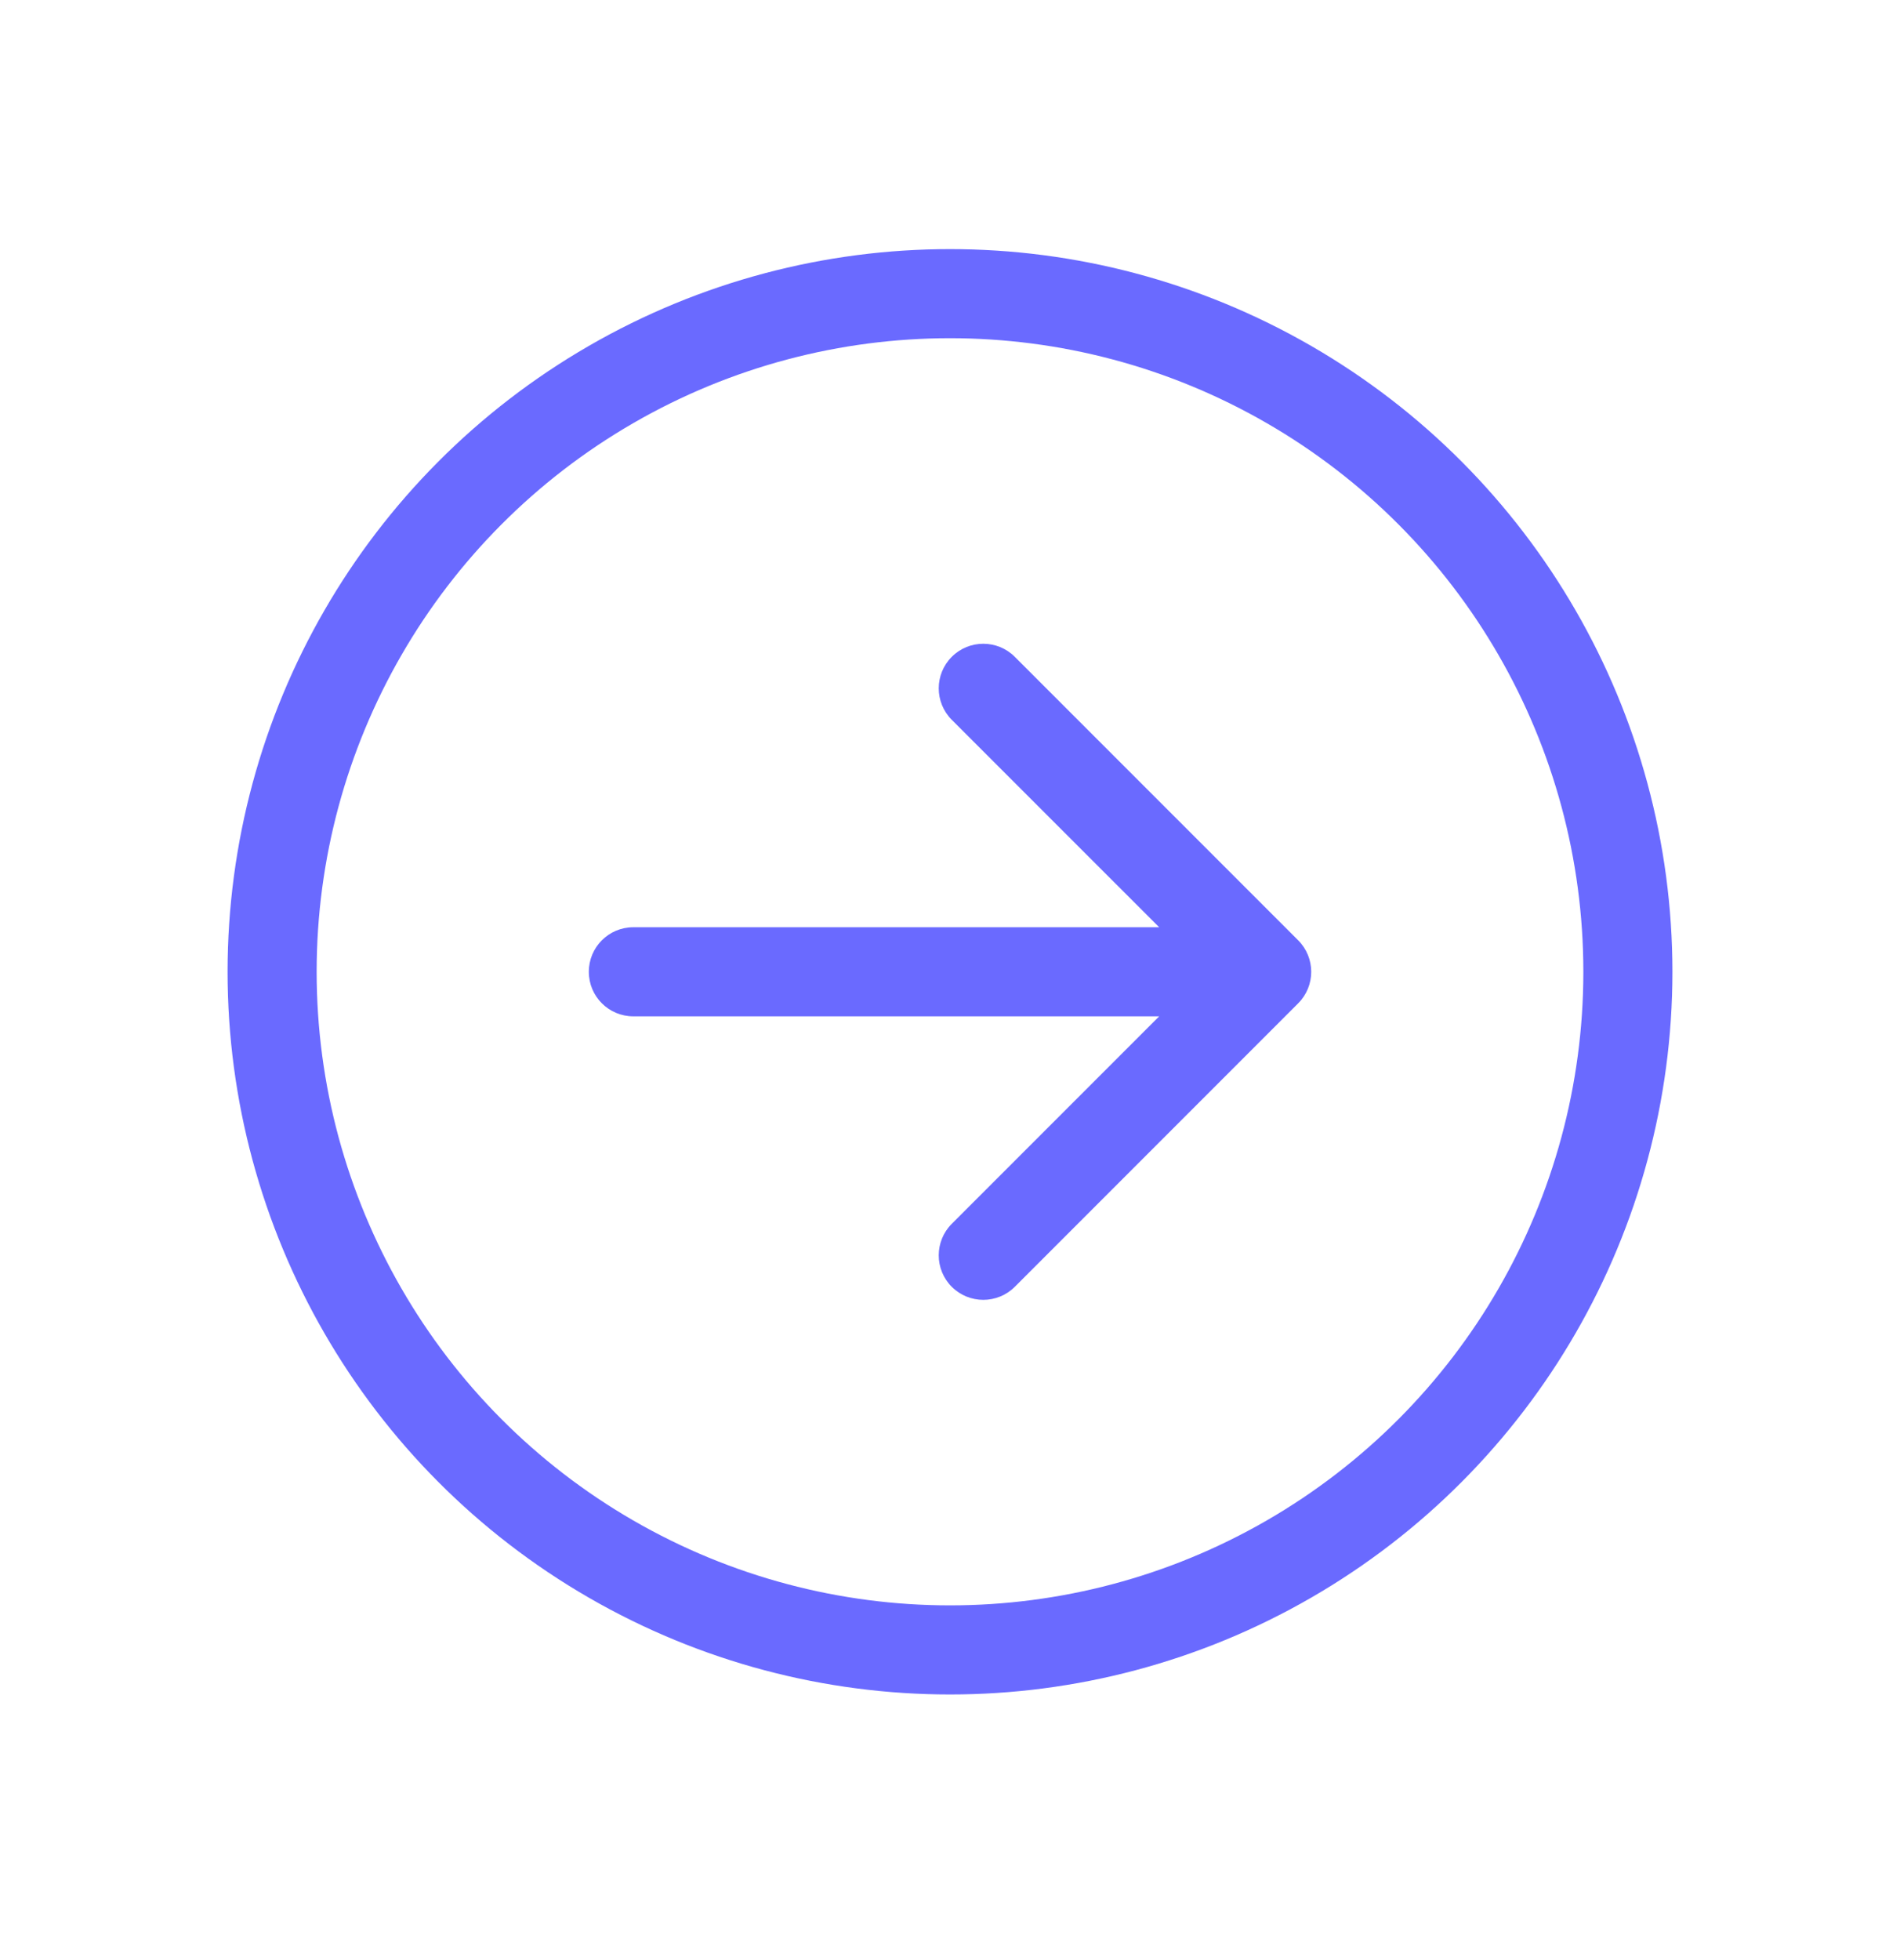 <svg width="32" height="33" viewBox="0 0 32 33" fill="none" xmlns="http://www.w3.org/2000/svg">
<circle cx="16" cy="16.361" r="11.417" stroke="#6A6AFF" stroke-width="1.5"/>
<path d="M10.667 15.611C10.252 15.611 9.917 15.947 9.917 16.361C9.917 16.776 10.252 17.111 10.667 17.111L10.667 15.611ZM21.864 16.892C22.157 16.599 22.157 16.124 21.864 15.831L17.091 11.058C16.798 10.765 16.323 10.765 16.03 11.058C15.737 11.351 15.737 11.826 16.03 12.119L20.273 16.361L16.03 20.604C15.737 20.897 15.737 21.372 16.03 21.665C16.323 21.957 16.798 21.957 17.091 21.665L21.864 16.892ZM10.667 17.111L21.333 17.111L21.333 15.611L10.667 15.611L10.667 17.111Z" fill="#6A6AFF"/>
</svg>

